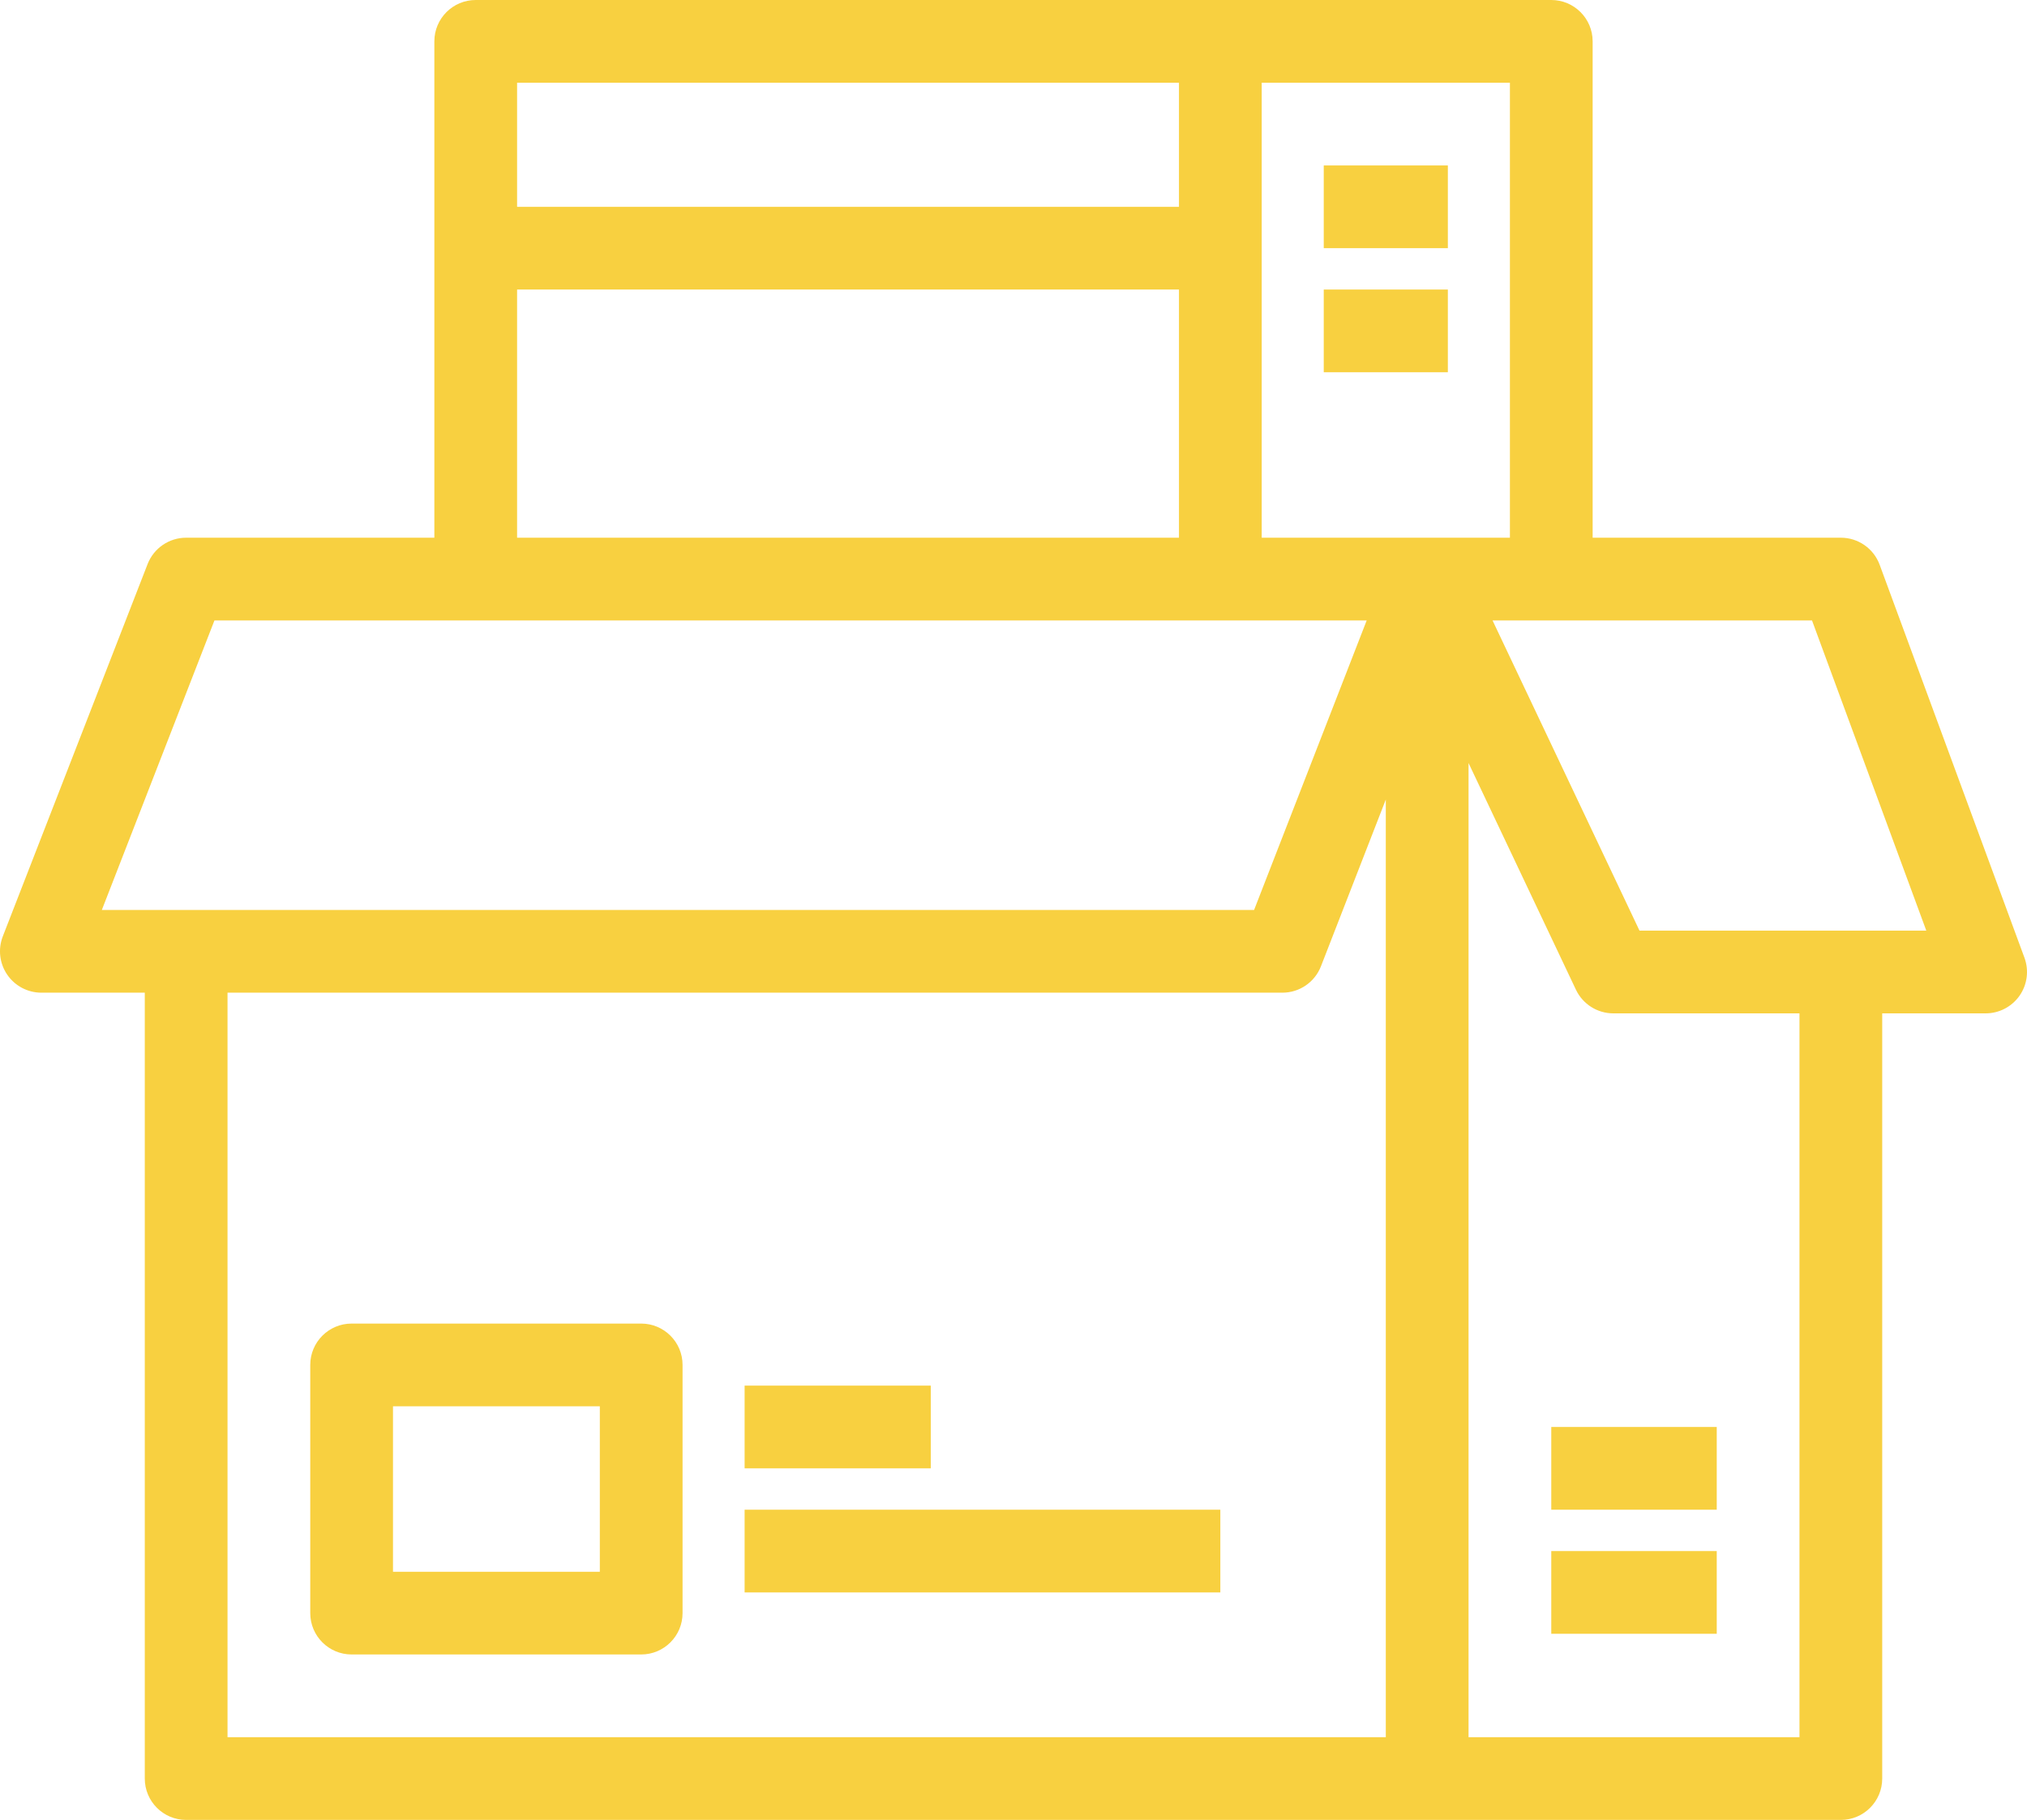 <svg xmlns="http://www.w3.org/2000/svg" width="490" height="440" viewBox="0 0 490 440" fill="none"><path d="M155 320H85C79.477 320 75 324.477 75 330V390C75 395.523 79.477 400 85 400H155C160.523 400 165 395.523 165 390V330C165 324.477 160.523 320 155 320ZM145 380H95V340H145V380Z" fill="#F8D040"></path><path d="M225 335H180V355H225V335Z" fill="#F8D040"></path><path d="M295 365H180V385H295V365Z" fill="#F8D040"></path><path d="M415 375H375V395H415V375Z" fill="#F8D040"></path><path d="M415 345H375V365H415V345Z" fill="#F8D040"></path><path d="M489.383 231.543L454.383 136.543C452.935 132.612 449.19 130 445 130H385V10C385 4.477 380.523 0 375 0H115C109.477 0 105 4.477 105 10V130H45C40.876 130 37.175 132.532 35.68 136.376L0.68 226.376C-0.517 229.453 -0.118 232.922 1.746 235.646C3.61 238.371 6.699 240 10 240H35V430C35 435.523 39.477 440 45 440H445C450.523 440 455 435.523 455 430V245H480C483.269 245 486.332 243.402 488.203 240.72C490.073 238.038 490.514 234.611 489.383 231.543ZM125 20H285V50H125V20ZM125 70H285V130H125V70ZM24.619 220L51.841 150H330.381L303.159 220H24.619ZM335 420H55V240H310C314.124 240 317.825 237.468 319.32 233.625L335 193.305V420ZM305 130V20H365V130H345H305ZM435 420H355V184.471L380.962 239.281C382.617 242.774 386.135 245 390 245H435V420ZM396.328 225L360.802 150H438.027L465.658 225H396.328Z" fill="#F8D040"></path><path d="M350 40H320V60H350V40Z" fill="#F8D040"></path><path d="M350 70H320V90H350V70Z" fill="#F8D040"></path></svg>